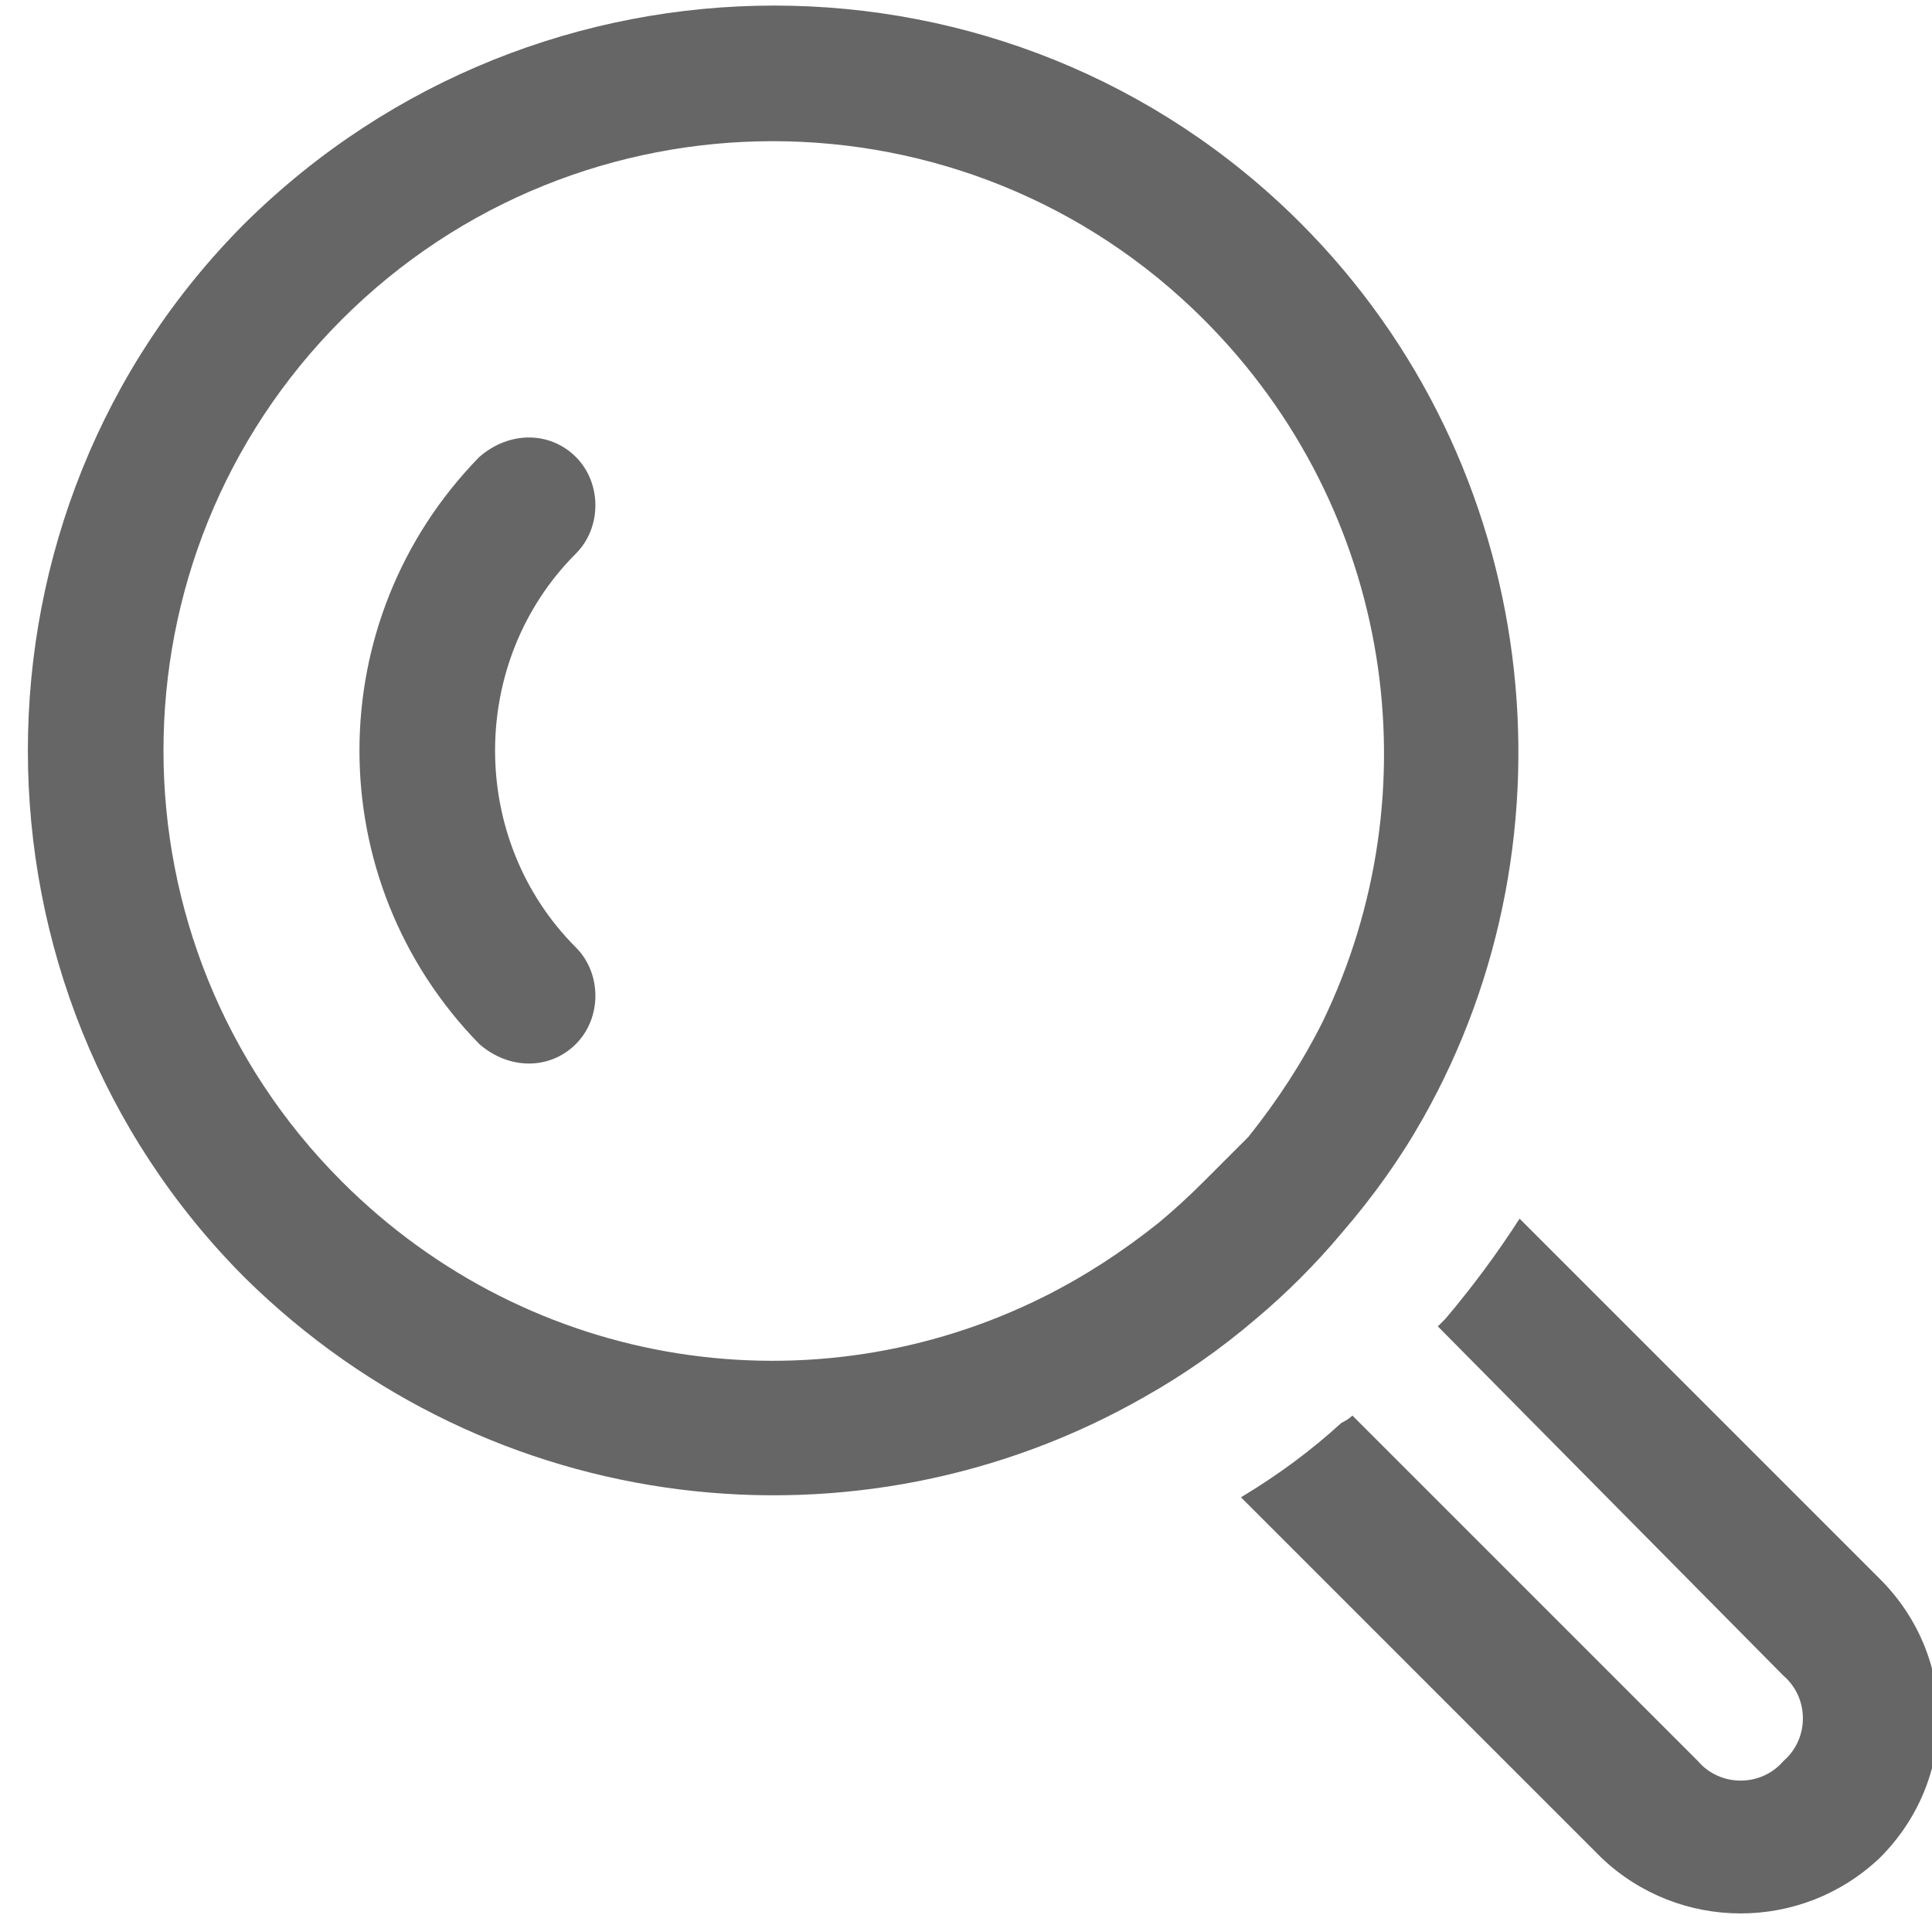 <svg version="1.2" xmlns="http://www.w3.org/2000/svg" viewBox="0 0 52 52" width="52" height="52"><style>.a{fill:#666}</style><path fill-rule="evenodd" class="a" d="m35 6c6.5 6.5 7.6 16.5 3.3 24.1q-0.9 1.6-2.2 3.1-0.5 0.6-1.1 1.2-0.6 0.6-1.2 1.1-1.4 1.2-3 2.1c-7.7 4.4-17.6 3.3-24.2-3.2-7.8-7.8-7.8-20.6 0-28.4 7.9-7.8 20.6-7.8 28.4 0zm-2.6 2.6c-6.4-6.4-16.8-6.4-23.2 0-6.4 6.4-6.4 16.8 0 23.2 5.1 5.1 12.7 6.2 18.9 3.1q1.6-0.8 3.1-2 0.6-0.5 1.2-1.1 0.6-0.6 1.2-1.2 1.2-1.5 2-3.1c3-6.2 1.9-13.8-3.2-18.9z"/><path class="a" d="m15.5 12.3c0.7 0.7 0.7 1.9 0 2.6-2.9 2.9-2.9 7.7 0 10.6 0.7 0.7 0.7 1.9 0 2.6-0.7 0.7-1.8 0.7-2.6 0-4.3-4.4-4.3-11.4 0-15.8 0.8-0.7 1.9-0.7 2.6 0z"/><path class="a" d="m38.9 35.5q1.1-1.3 2-2.7l9.7 9.7c2.1 2.1 2.1 5.4 0 7.5-2.1 2-5.4 2-7.5 0l-9.7-9.7q1.5-0.9 2.7-2 0.2-0.1 0.3-0.2l9.3 9.3c0.6 0.7 1.7 0.7 2.3 0 0.7-0.6 0.7-1.7 0-2.3l-9.3-9.4q0.1-0.1 0.2-0.2z"/></svg>